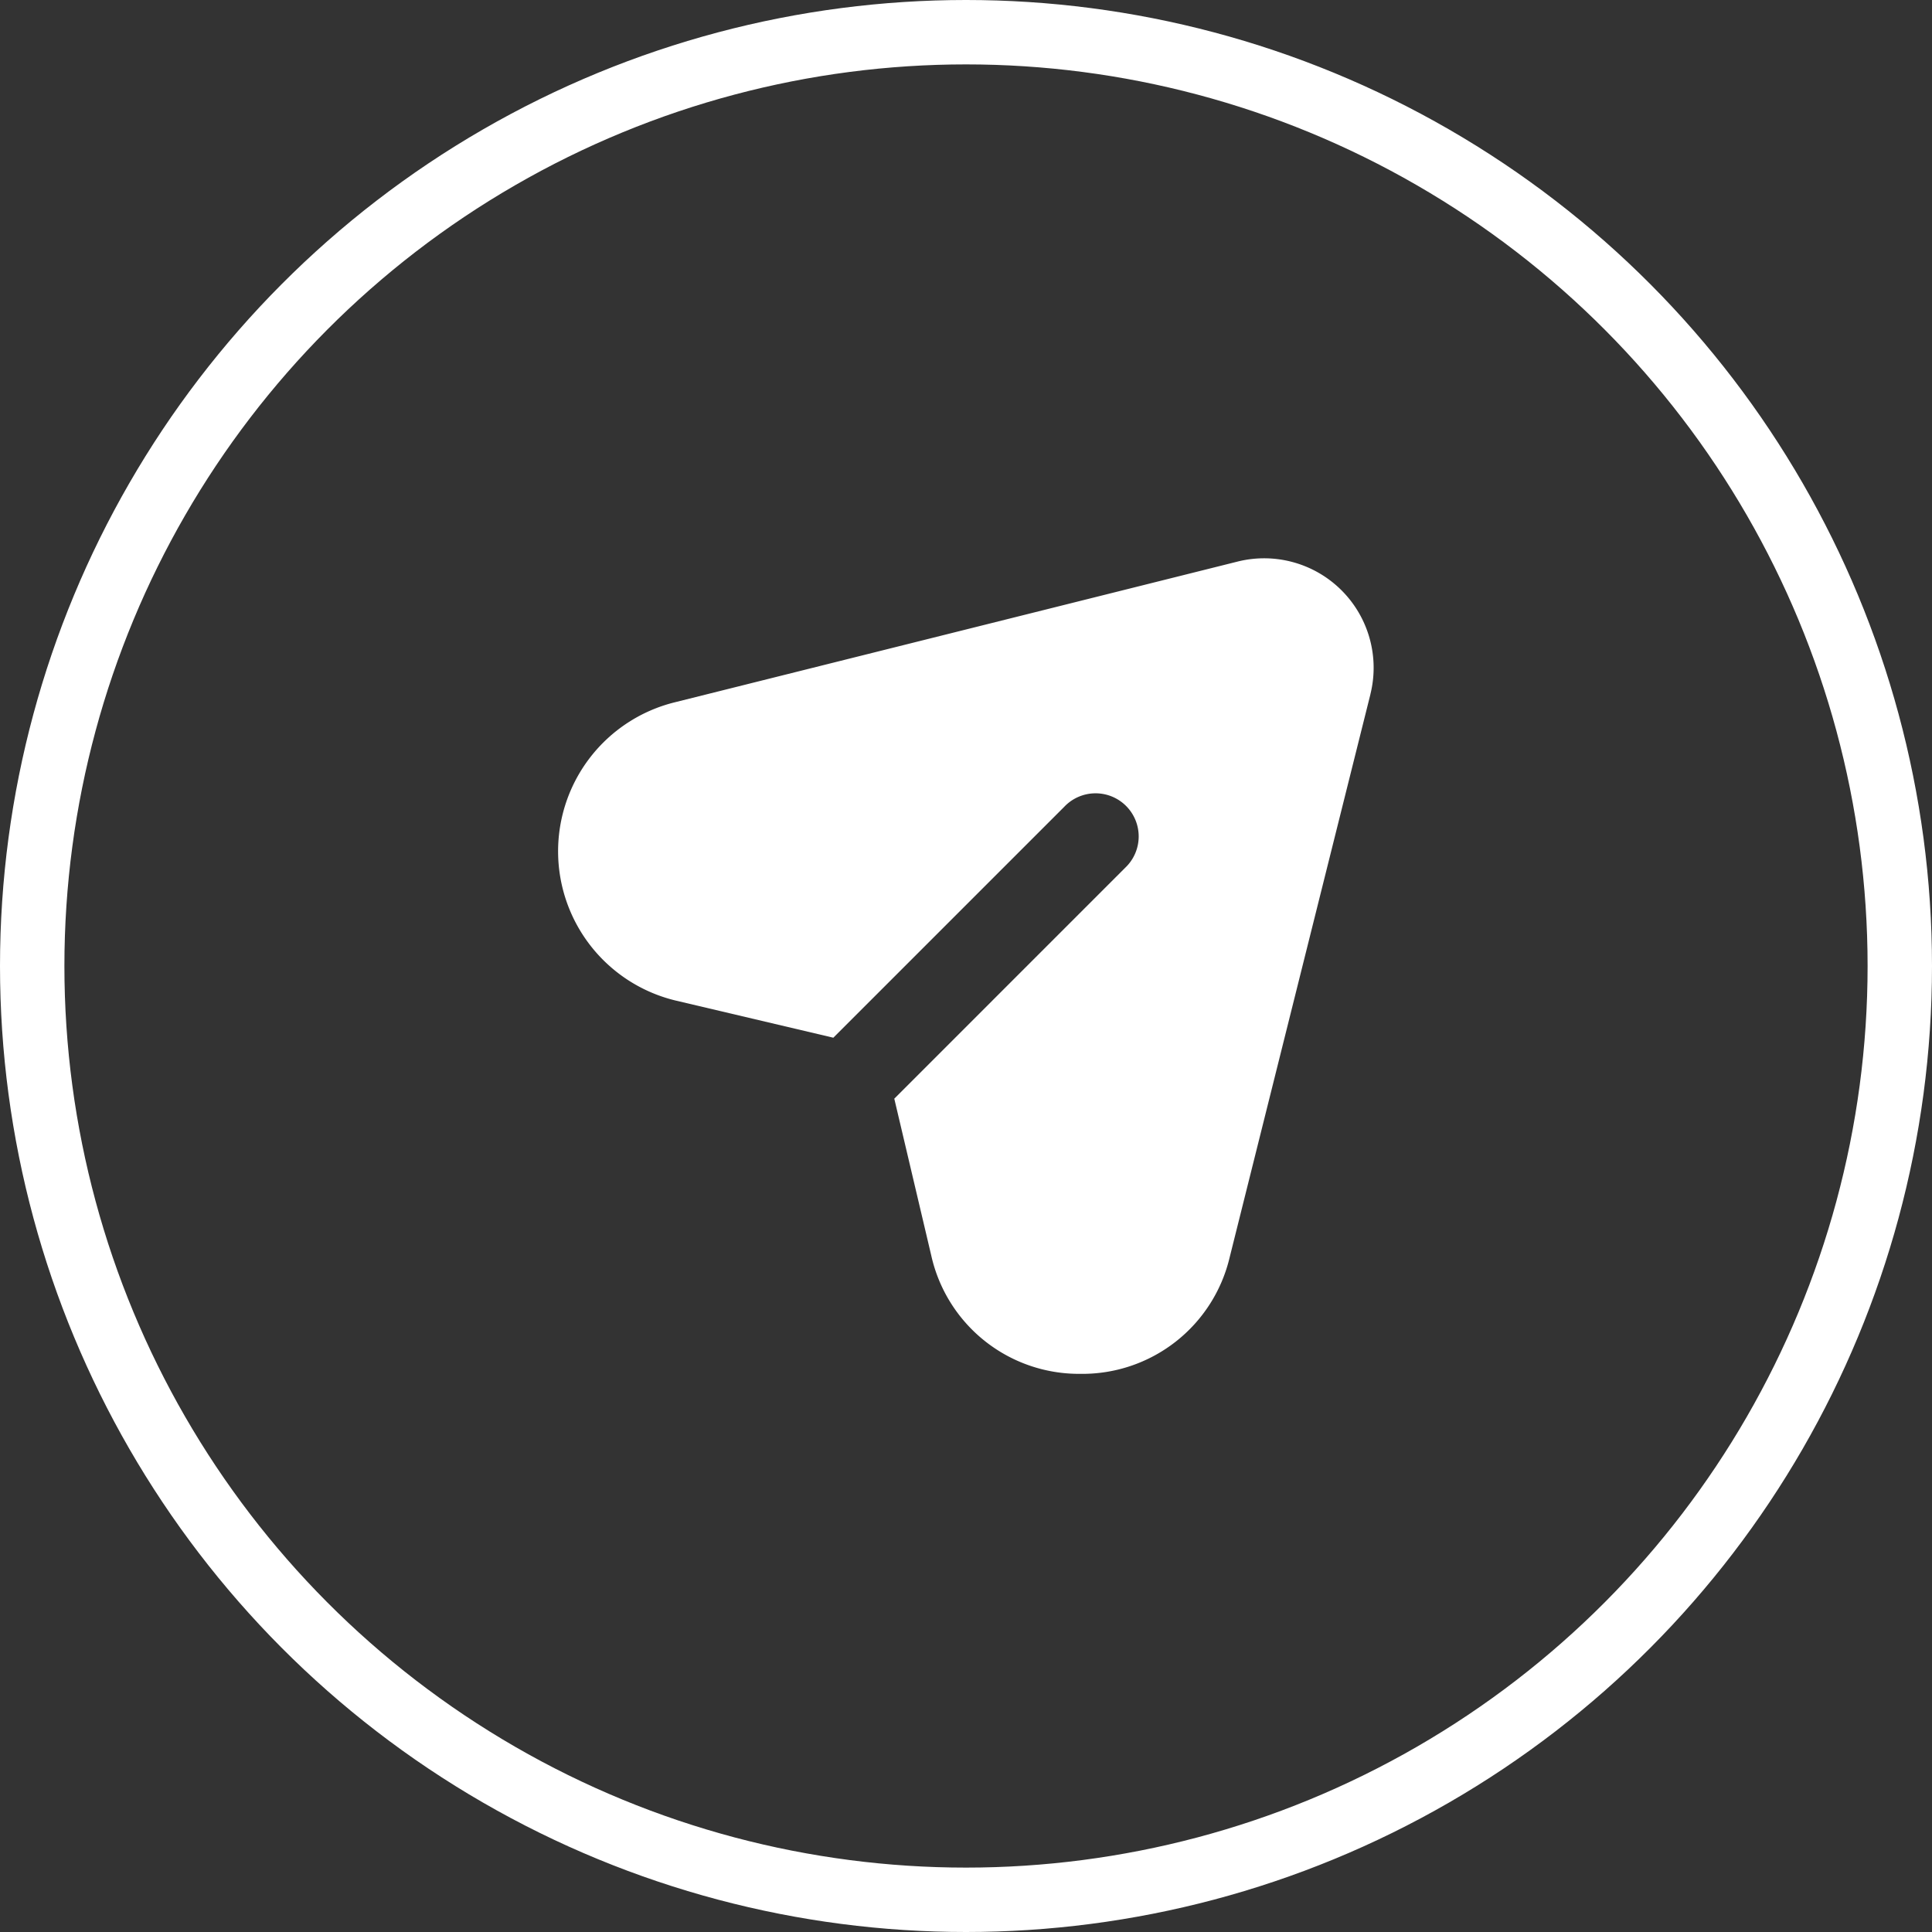 <svg xmlns="http://www.w3.org/2000/svg" width="60" height="60" viewBox="0 0 60 60">
  <rect x="0" y="0" width="60" height="60" fill="#333333" stroke="none"/>
  <g id="그룹_67249" data-name="그룹 67249" transform="translate(-540 -2000)">
    <g id="타원_11" data-name="타원 11" transform="translate(540 2000)" fill="none" stroke="#fff" stroke-width="2">
      <circle cx="30" cy="30" r="30" stroke="none"/>
      <circle cx="30" cy="30" r="29" fill="none"/>
    </g>
    <g id="send-Filled" transform="translate(554 2014)">
      <rect id="Path" width="32" height="32" fill="rgba(255,255,255,0)"/>
      <path id="send-Filled_1_" d="M614.727,2775.726l-4.373,17.493a4.7,4.7,0,0,1-4.627,3.613H605.7a4.7,4.7,0,0,1-4.613-3.68l-1.147-4.866,7.173-7.173a1.339,1.339,0,1,0-1.893-1.893l-7.173,7.173-4.867-1.147a4.767,4.767,0,0,1-.067-9.267l17.493-4.374a3.4,3.4,0,0,1,4.12,4.12Z" transform="translate(-586.167 -2768.166)" fill="#fff"/>
    </g>
  </g>
</svg>
